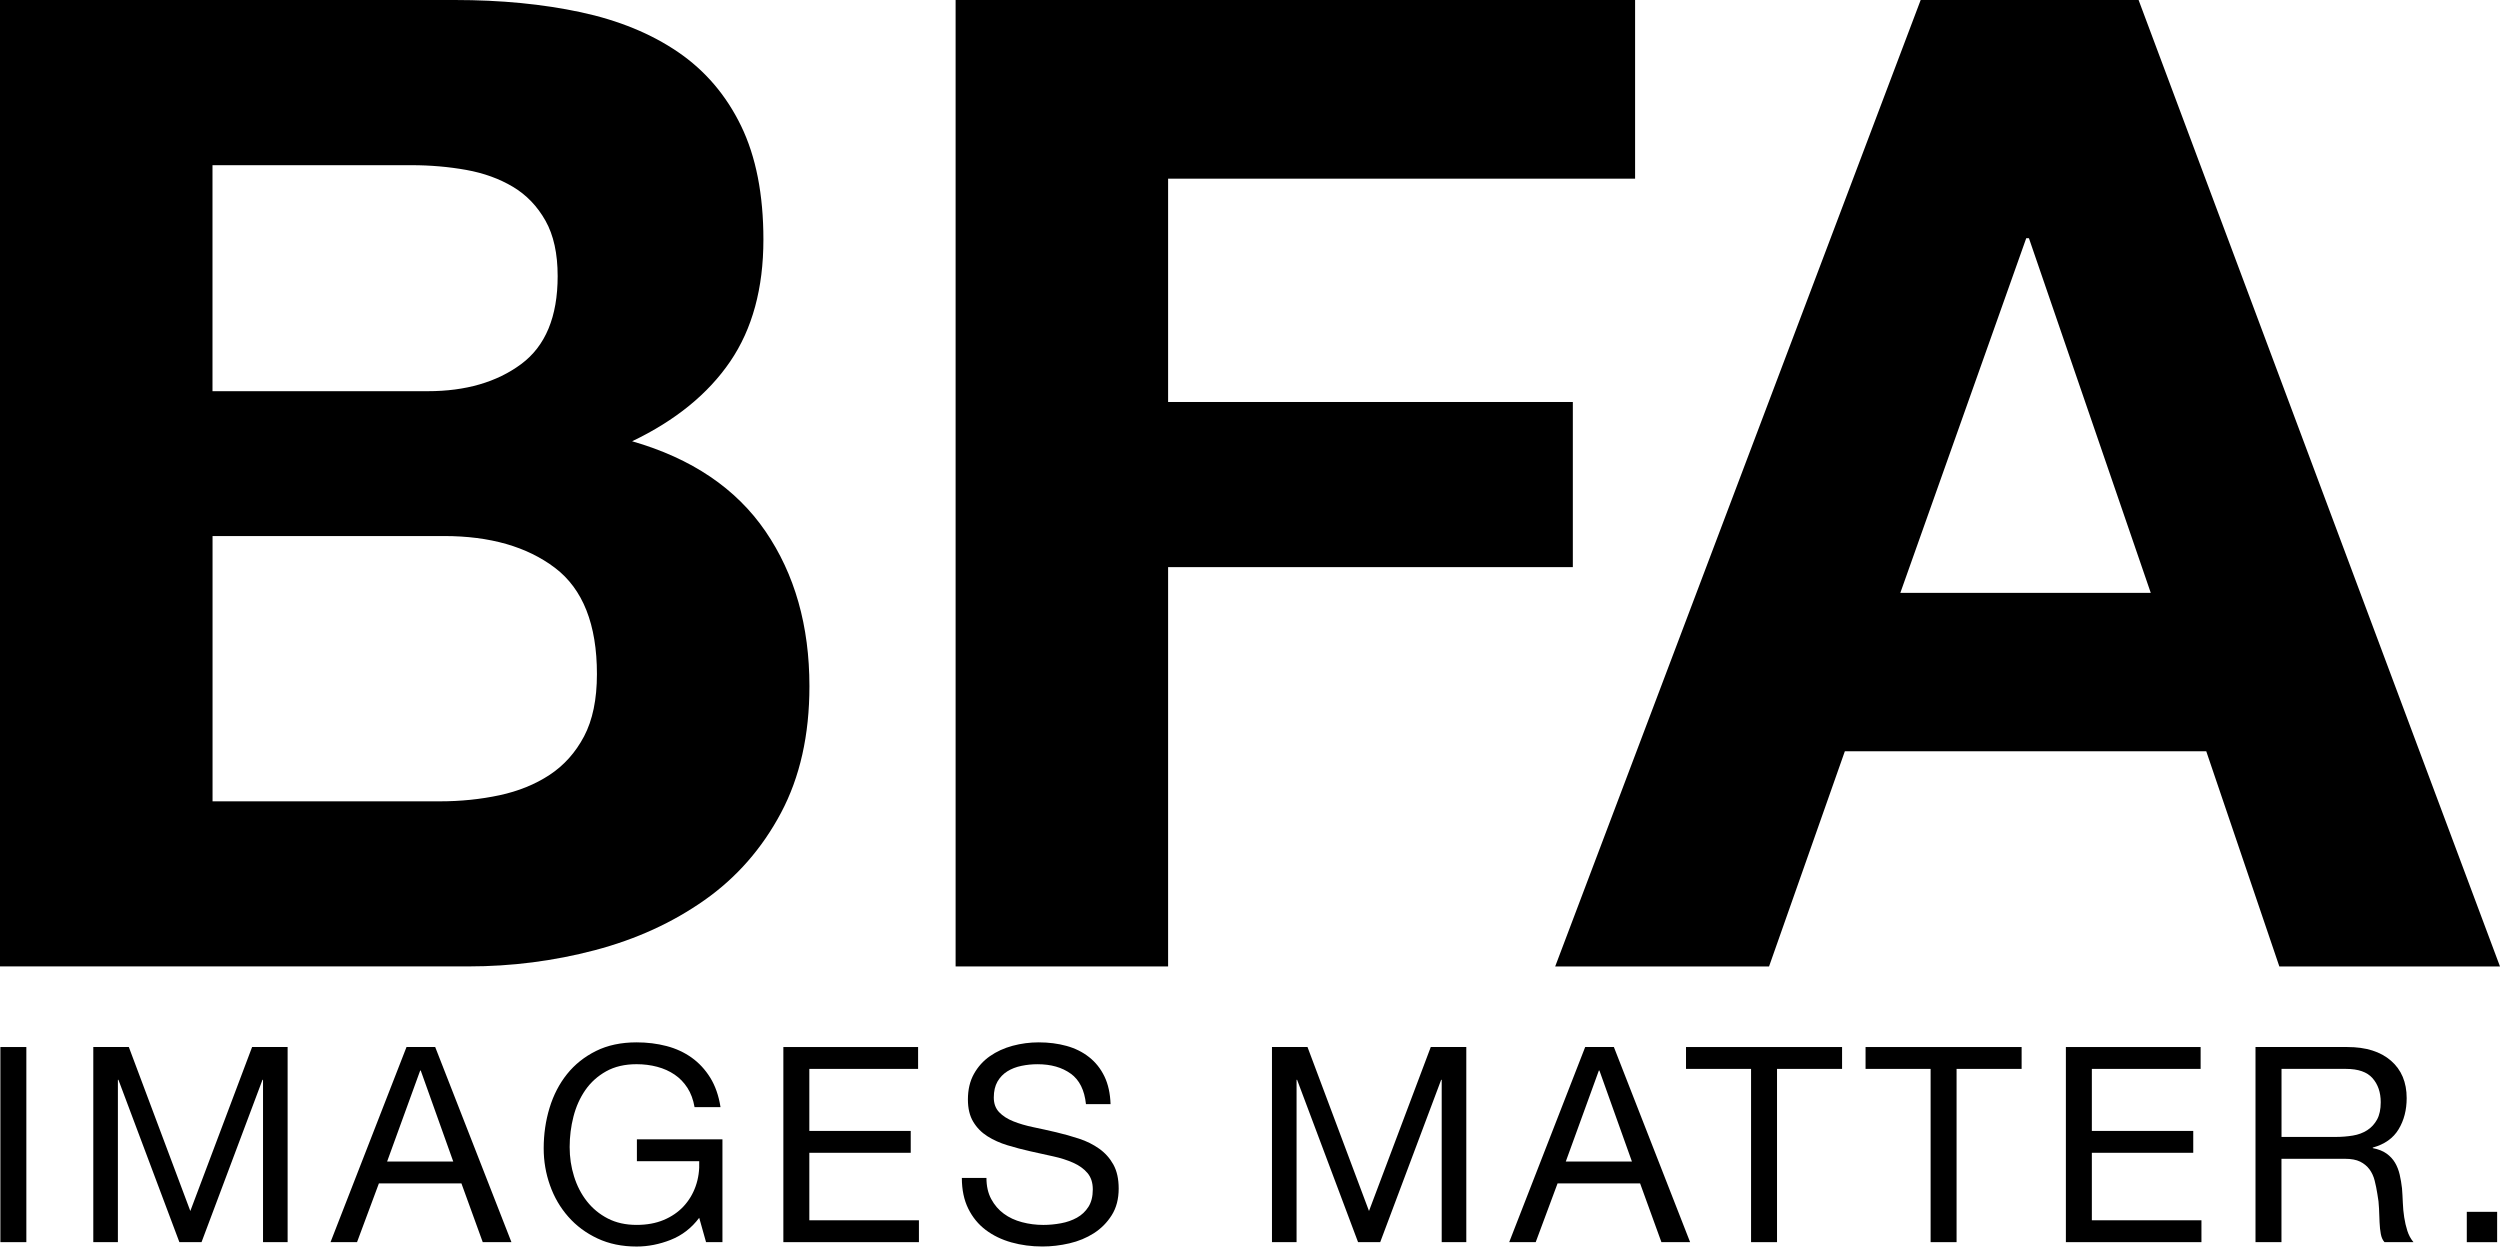 <svg xmlns="http://www.w3.org/2000/svg" viewBox="0 0 969.67 483.49"><path d="m176.4,0c17.85,0,34.12,1.58,48.83,4.73,14.7,3.15,27.3,8.32,37.8,15.49,10.5,7.18,18.64,16.72,24.41,28.61,5.77,11.9,8.66,26.6,8.66,44.1,0,18.9-4.29,34.65-12.86,47.25-8.58,12.6-21.26,22.93-38.06,30.97,23.1,6.65,40.33,18.29,51.71,34.91,11.37,16.63,17.06,36.67,17.06,60.11,0,18.9-3.67,35.26-11.02,49.09-7.35,13.83-17.24,25.12-29.66,33.86-12.43,8.75-26.6,15.22-42.52,19.42-15.93,4.2-32.29,6.3-49.09,6.3H0V0h176.4Zm-10.5,151.73c14.7,0,26.77-3.49,36.23-10.5,9.45-7,14.17-18.38,14.17-34.12,0-8.74-1.57-15.92-4.73-21.52-3.15-5.59-7.35-9.98-12.6-13.12s-11.29-5.33-18.11-6.56c-6.82-1.22-13.91-1.84-21.26-1.84h-77.18v87.67h83.48Zm4.73,159.08c8.05,0,15.75-.79,23.1-2.36,7.35-1.58,13.82-4.2,19.42-7.88,5.59-3.68,10.06-8.66,13.39-14.96,3.32-6.3,4.99-14.35,4.99-24.15,0-19.24-5.43-32.98-16.27-41.21-10.85-8.22-25.2-12.34-43.05-12.34h-89.77v102.9h88.2Z"></path><path d="m634.2,0v69.3h-181.13v86.62h156.98v64.05h-156.98v154.88h-82.42V0h263.55Z"></path><path d="m829.49,0l140.17,374.85h-85.58l-28.35-83.47h-140.17l-29.4,83.47h-82.95L744.97,0h84.53Zm4.72,229.95l-47.25-137.55h-1.05l-48.83,137.55h97.12Z"></path><path d="m10.22,406.11v75.68H.15v-75.68h10.07Z"></path><path d="m49.97,406.11l23.85,63.6,23.96-63.6h13.78v75.68h-9.54v-62.96h-.21l-23.64,62.96h-8.59l-23.64-62.96h-.21v62.96h-9.54v-75.68h13.78Z"></path><path d="m168.8 406.11 29.57 75.68h-11.13l-8.27-22.79h-32.01l-8.48 22.79h-10.28l29.47-75.68h11.13zm7 44.41-12.61-35.3h-0.21l-12.83 35.3h25.65z"></path><path d="m260.17 480.89c-4.38 1.73-8.8 2.6-13.25 2.6-5.65 0-10.71-1.04-15.16-3.13-4.45-2.08-8.23-4.89-11.34-8.43-3.11-3.53-5.48-7.59-7.1-12.19-1.63-4.59-2.44-9.36-2.44-14.31 0-5.51 0.76-10.76 2.28-15.74s3.78-9.34 6.78-13.09c3-3.74 6.75-6.73 11.24-8.96s9.73-3.34 15.74-3.34c4.1 0 7.97 0.48 11.61 1.43s6.89 2.46 9.75 4.5c2.86 2.05 5.26 4.65 7.21 7.79 1.94 3.14 3.27 6.94 3.97 11.39h-10.07c-0.5-2.9-1.42-5.39-2.76-7.47s-3-3.8-4.98-5.14-4.22-2.35-6.73-3.02-5.18-1.01-8-1.01c-4.59 0-8.53 0.92-11.82 2.76s-5.97 4.26-8.06 7.26c-2.08 3-3.62 6.43-4.61 10.28s-1.48 7.79-1.48 11.82 0.56 7.76 1.7 11.39c1.13 3.64 2.79 6.86 4.98 9.65s4.89 5.02 8.11 6.68c3.21 1.66 6.94 2.49 11.18 2.49 3.96 0 7.46-0.64 10.49-1.91 3.04-1.27 5.6-3.02 7.69-5.25 2.08-2.23 3.66-4.84 4.72-7.84s1.52-6.24 1.38-9.7h-24.17v-8.48h33.18v39.86h-6.36l-2.65-9.43c-2.97 3.96-6.64 6.8-11.02 8.53z"></path><path d="m356.1 406.11v8.48h-42.19v24.06h39.33v8.48h-39.33v26.18h42.51v8.48h-52.58v-75.68h52.26z"></path><path d="m415.3 416.44c-3.36-2.44-7.65-3.66-12.88-3.66-2.12 0-4.21 0.21-6.25 0.64-2.05 0.42-3.87 1.13-5.46 2.12s-2.86 2.32-3.82 3.97c-0.95 1.66-1.43 3.73-1.43 6.2 0 2.33 0.69 4.22 2.07 5.67s3.21 2.63 5.51 3.55c2.29 0.92 4.89 1.68 7.79 2.28s5.85 1.26 8.85 1.96c3 0.71 5.95 1.54 8.85 2.49s5.49 2.24 7.79 3.87 4.13 3.67 5.51 6.15 2.07 5.58 2.07 9.33c0 4.03-0.9 7.47-2.7 10.33s-4.12 5.19-6.94 7c-2.83 1.8-5.99 3.11-9.49 3.92s-6.98 1.22-10.44 1.22c-4.24 0-8.25-0.53-12.03-1.59s-7.1-2.67-9.96-4.82c-2.86-2.16-5.12-4.91-6.78-8.27s-2.49-7.33-2.49-11.92h9.54c0 3.18 0.62 5.92 1.86 8.21 1.24 2.3 2.86 4.19 4.88 5.67 2.01 1.48 4.36 2.58 7.05 3.29 2.68 0.71 5.44 1.06 8.27 1.06 2.26 0 4.54-0.21 6.84-0.64 2.3-0.42 4.36-1.15 6.2-2.17s3.32-2.42 4.45-4.19 1.7-4.03 1.7-6.78c0-2.61-0.69-4.73-2.07-6.36-1.38-1.62-3.22-2.95-5.51-3.97-2.3-1.02-4.89-1.86-7.79-2.49-2.9-0.64-5.85-1.29-8.85-1.96s-5.95-1.45-8.85-2.33-5.5-2.05-7.79-3.5c-2.3-1.45-4.13-3.32-5.51-5.62-1.38-2.29-2.07-5.18-2.07-8.64 0-3.82 0.78-7.12 2.33-9.91s3.62-5.09 6.2-6.89 5.51-3.14 8.8-4.03c3.29-0.88 6.66-1.33 10.12-1.33 3.89 0 7.49 0.46 10.81 1.38s6.24 2.37 8.75 4.35 4.49 4.47 5.94 7.47 2.24 6.59 2.38 10.76h-9.54c-0.57-5.44-2.53-9.38-5.88-11.82z"></path><path d="m507.14,406.11l23.85,63.6,23.96-63.6h13.78v75.68h-9.54v-62.96h-.21l-23.64,62.96h-8.59l-23.64-62.96h-.21v62.96h-9.54v-75.68h13.78Z"></path><path d="m625.97 406.11 29.57 75.68h-11.13l-8.27-22.79h-32.01l-8.48 22.79h-10.28l29.47-75.68h11.13zm7 44.41-12.61-35.3h-0.21l-12.83 35.3h25.65z"></path><path d="m653.95 414.59v-8.48h60.53v8.48h-25.23v67.2h-10.07v-67.2h-25.23z"></path><path d="m723.59 414.59v-8.48h60.53v8.48h-25.23v67.2h-10.07v-67.2h-25.23z"></path><path d="m853.55 406.11v8.48h-42.19v24.06h39.33v8.48h-39.33v26.18h42.51v8.48h-52.58v-75.68h52.26z"></path><path d="m910.47 406.11c7.21 0 12.84 1.77 16.91 5.3 4.06 3.53 6.09 8.37 6.09 14.52 0 4.59-1.04 8.62-3.13 12.08-2.08 3.46-5.42 5.83-10.02 7.1v0.21c2.19 0.42 3.97 1.13 5.35 2.12s2.47 2.17 3.29 3.55c0.81 1.38 1.41 2.92 1.8 4.61 0.39 1.7 0.69 3.46 0.9 5.3 0.14 1.84 0.25 3.71 0.32 5.62s0.25 3.78 0.53 5.62 0.69 3.59 1.22 5.25 1.32 3.13 2.38 4.4h-11.24c-0.71-0.78-1.18-1.84-1.43-3.18s-0.41-2.84-0.48-4.5-0.14-3.45-0.21-5.35c-0.07-1.91-0.28-3.78-0.64-5.62-0.28-1.84-0.64-3.59-1.06-5.25s-1.1-3.11-2.01-4.35c-0.92-1.24-2.12-2.23-3.6-2.97s-3.46-1.11-5.94-1.11h-24.59v32.33h-10.07v-75.68h35.62zm2.12 34.34c2.12-0.35 3.97-1.04 5.57-2.07 1.59-1.02 2.86-2.4 3.82-4.13 0.95-1.73 1.43-3.97 1.43-6.73 0-3.82-1.06-6.92-3.18-9.33s-5.55-3.6-10.28-3.6h-25.02v26.39h20.99c2.33 0 4.56-0.18 6.68-0.53z"></path><path d="m968.56 470.03v11.77h-11.77v-11.77h11.77z"></path></svg>